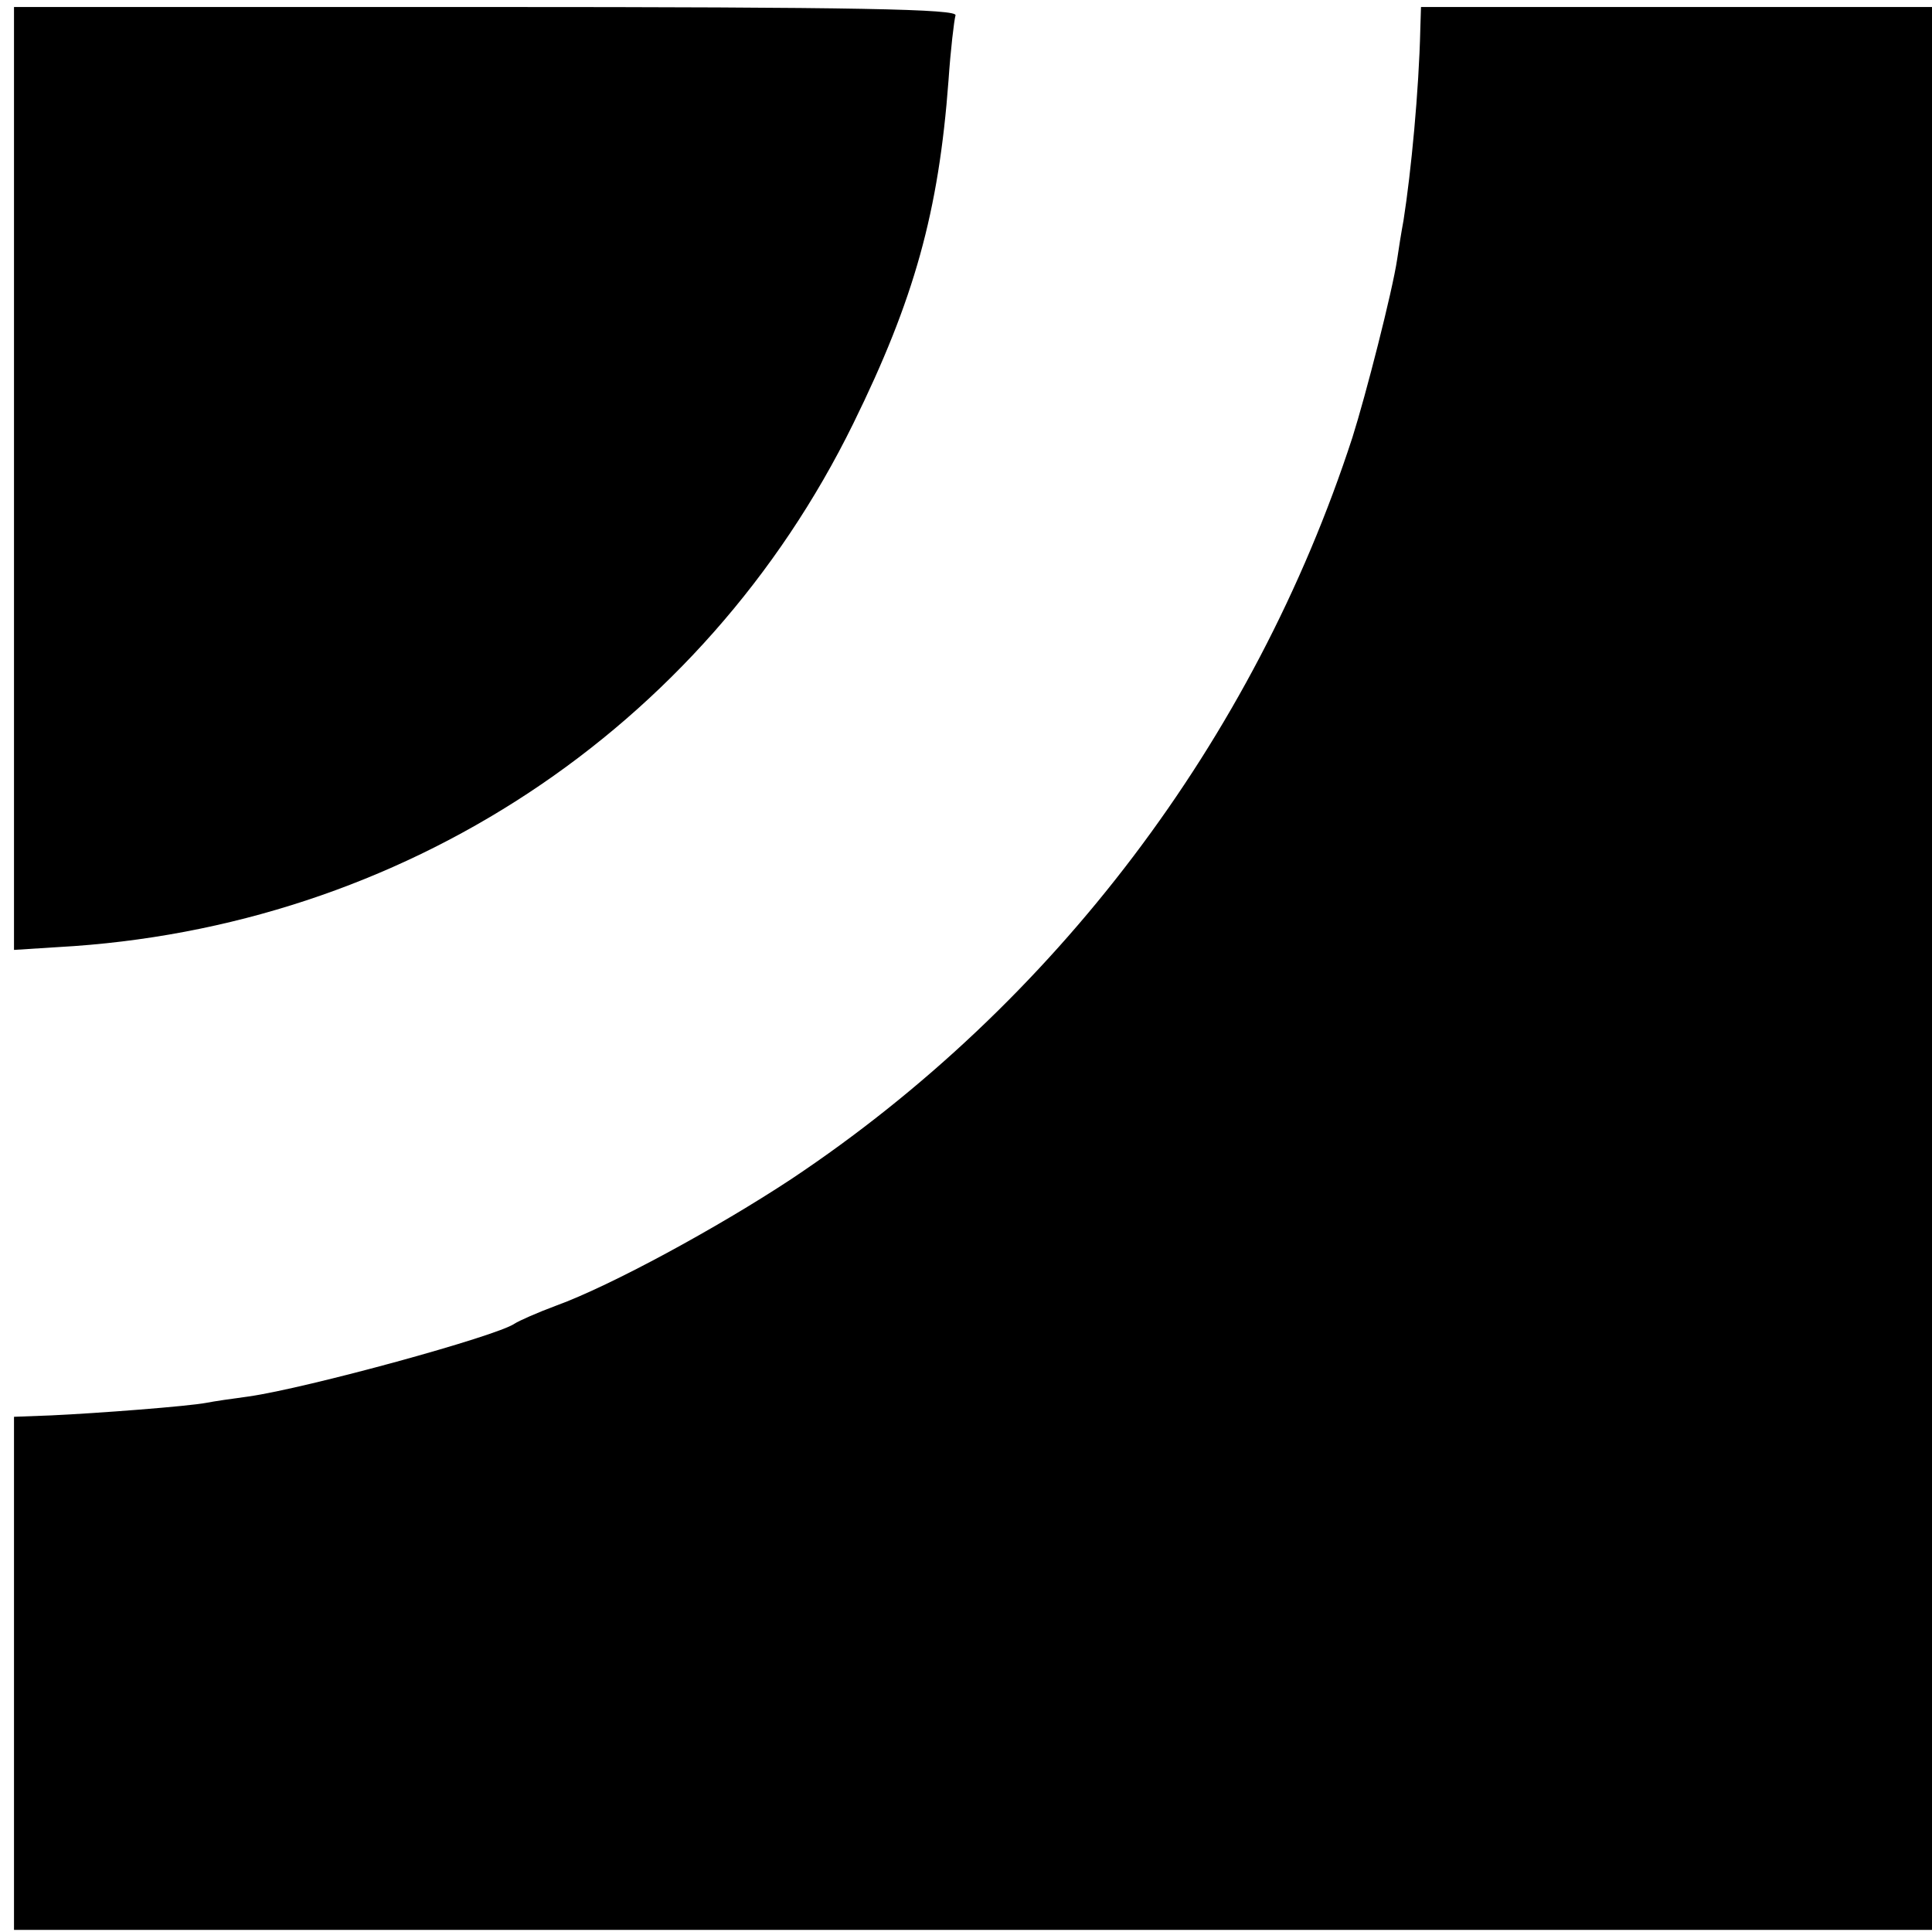 <?xml version="1.0" standalone="no"?>
<!DOCTYPE svg PUBLIC "-//W3C//DTD SVG 20010904//EN"
 "http://www.w3.org/TR/2001/REC-SVG-20010904/DTD/svg10.dtd">
<svg version="1.0" xmlns="http://www.w3.org/2000/svg"
 width="276pt" height="276pt" viewBox="0 0 276 276"
 preserveAspectRatio="xMidYMid meet">
<g transform="translate(0,276) scale(0.1,-0.1)"
fill="#000000" stroke="none">
<path d="M20 2077 l0 -674 63 4 c491 27 921 310 1136 748 87 177 122 302 136
490 3 44 8 86 10 93 4 9 -135 12 -670 12 l-675 0 0 -673z"/>
<path d="M2029 2718 c-2 -87 -13 -203 -24 -273 -3 -16 -7 -41 -9 -55 -7 -47
-45 -195 -64 -255 -141 -433 -426 -809 -801 -1059 -106 -70 -259 -153 -336
-181 -27 -10 -54 -22 -60 -26 -26 -18 -296 -92 -380 -104 -23 -3 -50 -7 -60
-9 -26 -5 -156 -15 -222 -18 l-53 -2 0 -366 0 -367 1370 0 1370 0 0 1373 0
1374 -365 0 -365 0 -1 -32z"/>
</g>
</svg>
